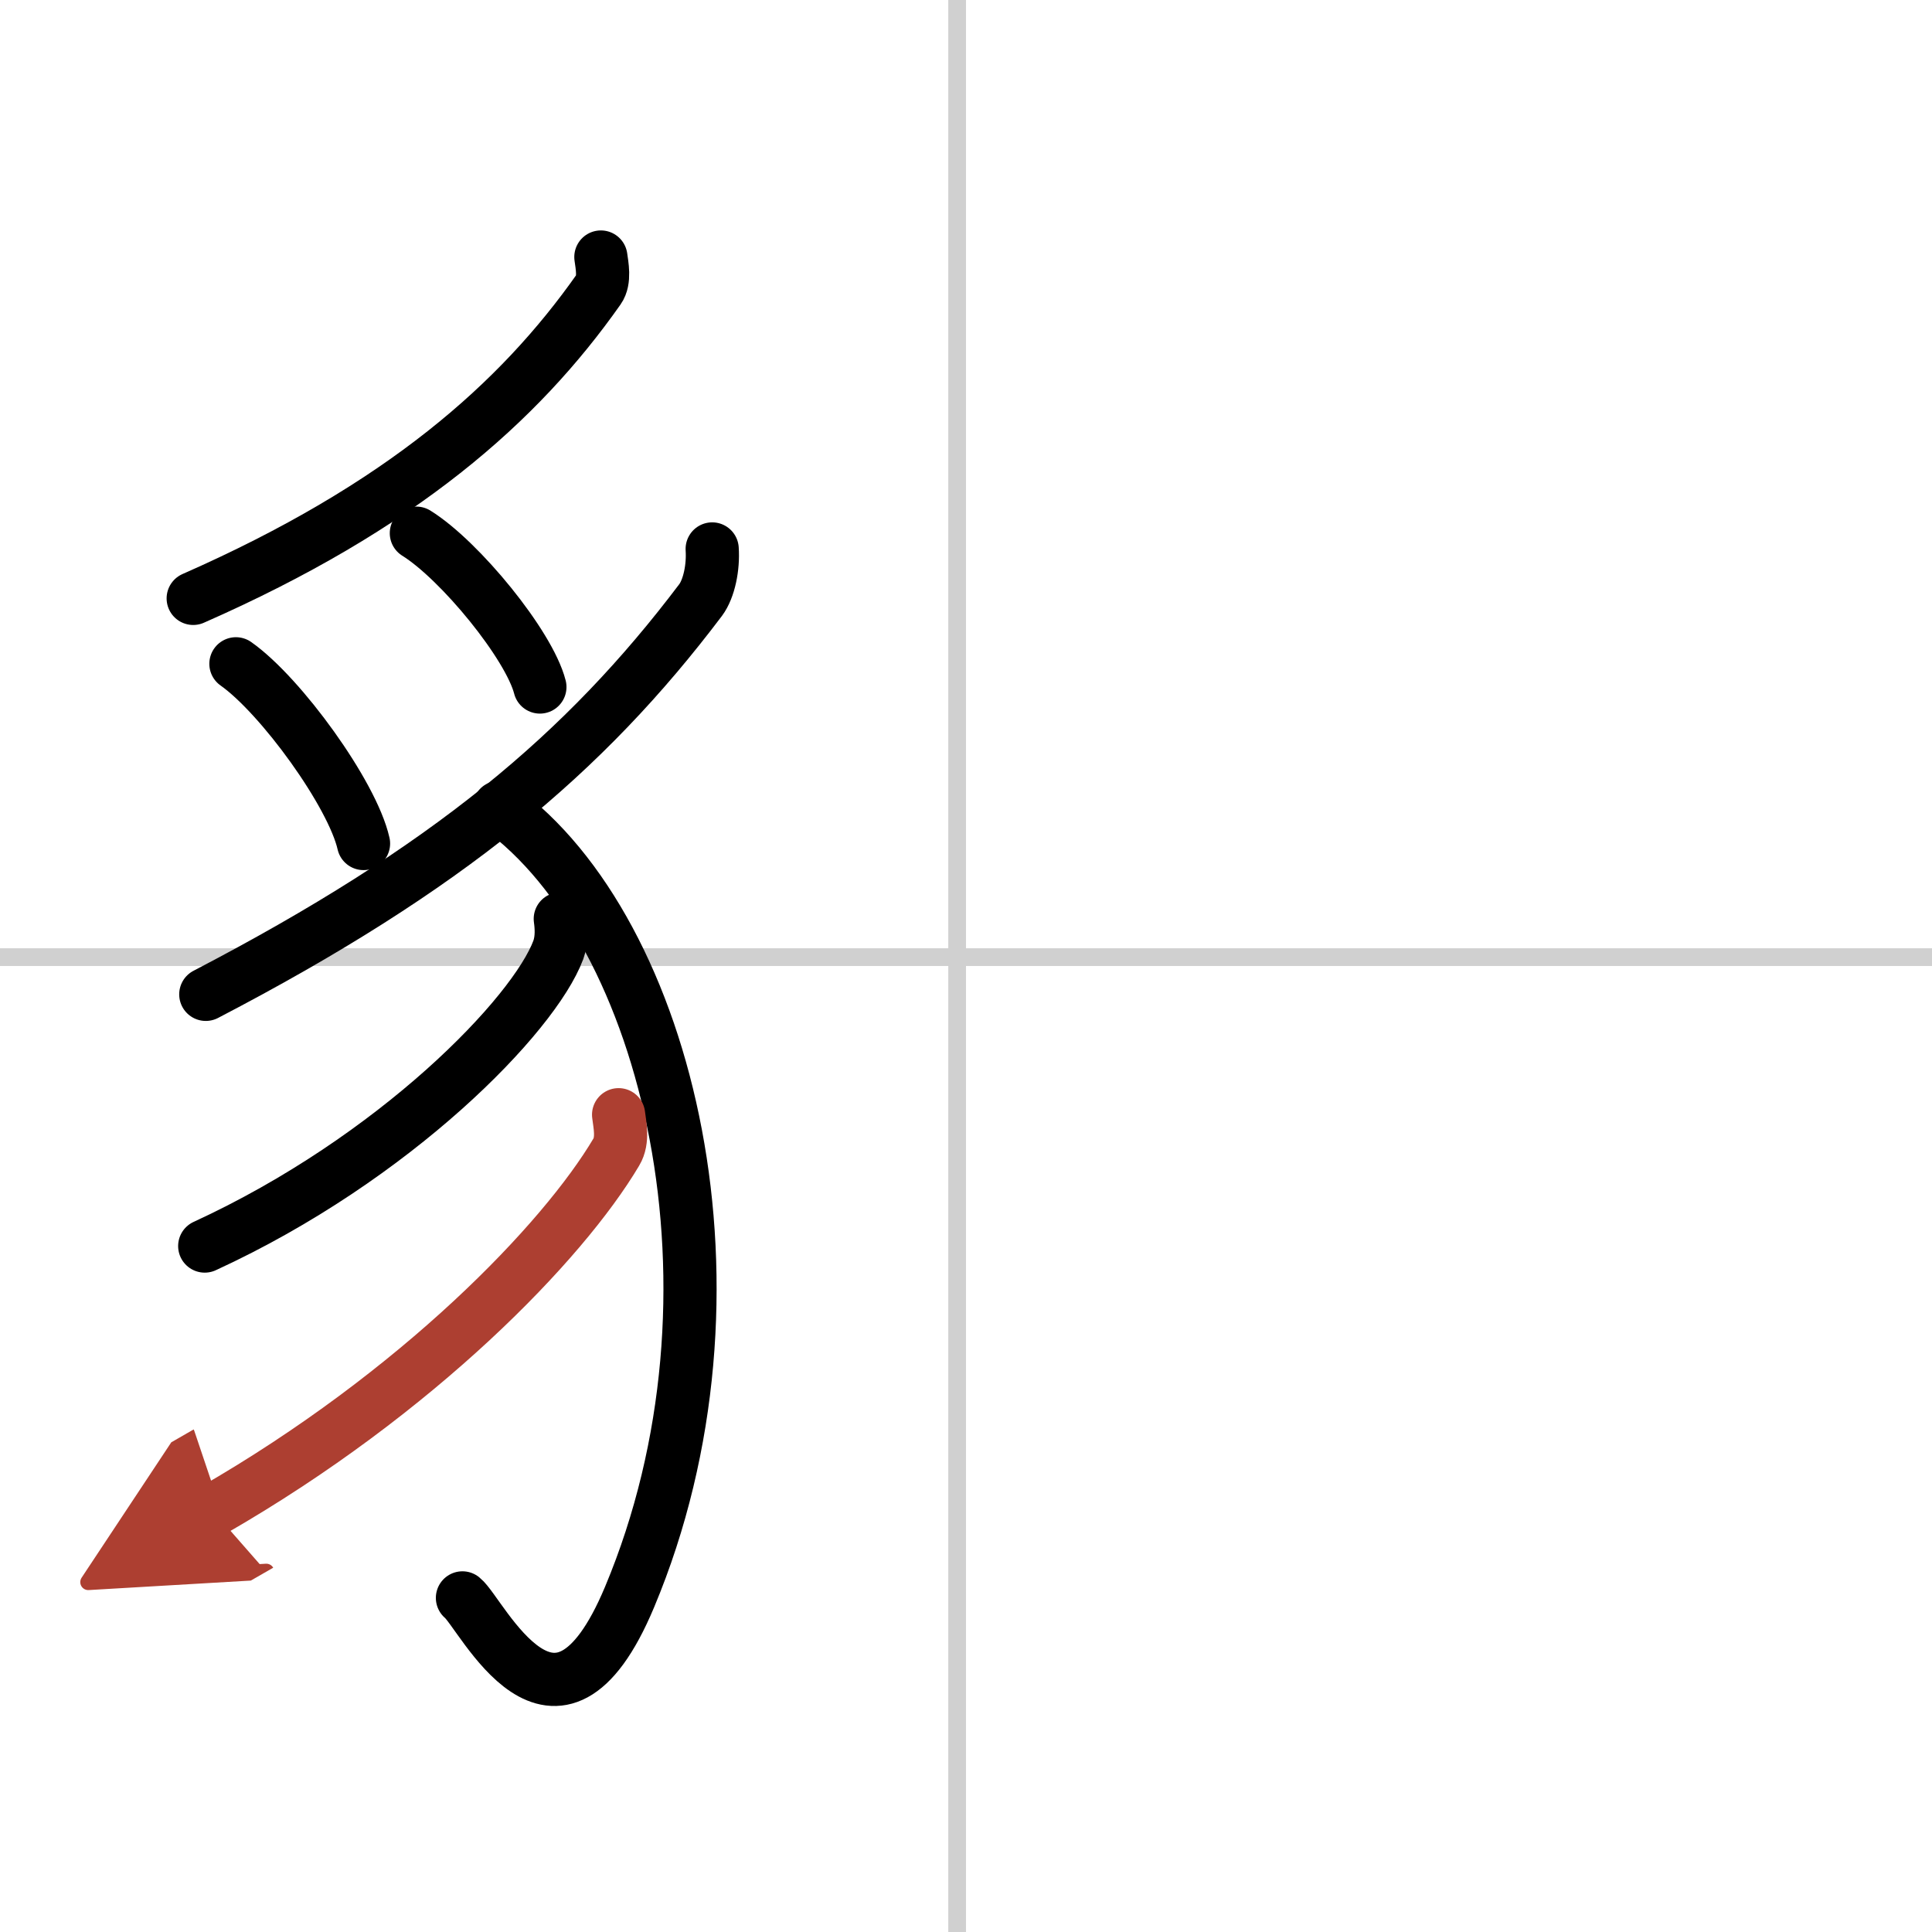 <svg width="400" height="400" viewBox="0 0 109 109" xmlns="http://www.w3.org/2000/svg"><defs><marker id="a" markerWidth="4" orient="auto" refX="1" refY="5" viewBox="0 0 10 10"><polyline points="0 0 10 5 0 10 1 5" fill="#ad3f31" stroke="#ad3f31"/></marker></defs><g fill="none" stroke="#000" stroke-linecap="round" stroke-linejoin="round" stroke-width="3"><rect width="100%" height="100%" fill="#fff" stroke="#fff"/><line x1="54" x2="54" y2="109" stroke="#d0d0d0" stroke-width="1"/><line x2="109" y1="54" y2="54" stroke="#d0d0d0" stroke-width="1"/><path d="m33.9 14.5c0.06 0.45 0.24 1.31-0.12 1.82-4.5 6.4-11.15 12.28-22.88 17.44"/><path d="m13.31 37.45c2.54 1.79 6.57 7.35 7.2 10.14"/><path d="m23.49 30.08c2.46 1.53 6.36 6.3 6.97 8.68"/><path d="M40.18,30.97c0.07,1.03-0.17,2.23-0.65,2.88C33,42.5,25.25,49,11.61,56.1"/><path d="m28.16 45.55c9.59 6.95 14.53 27.43 7.36 44.55-4.18 9.98-8.34 0.92-9.43 0.05"/><path d="m31.61 51.84c0.06 0.43 0.12 1.12-0.11 1.75-1.37 3.68-9.21 11.77-19.95 16.71"/><path d="m34.9 62.89c0.06 0.53 0.28 1.43-0.13 2.11-3 5.06-11.16 13.54-22.77 20.22" marker-end="url(#a)" stroke="#ad3f31"/></g></svg>
